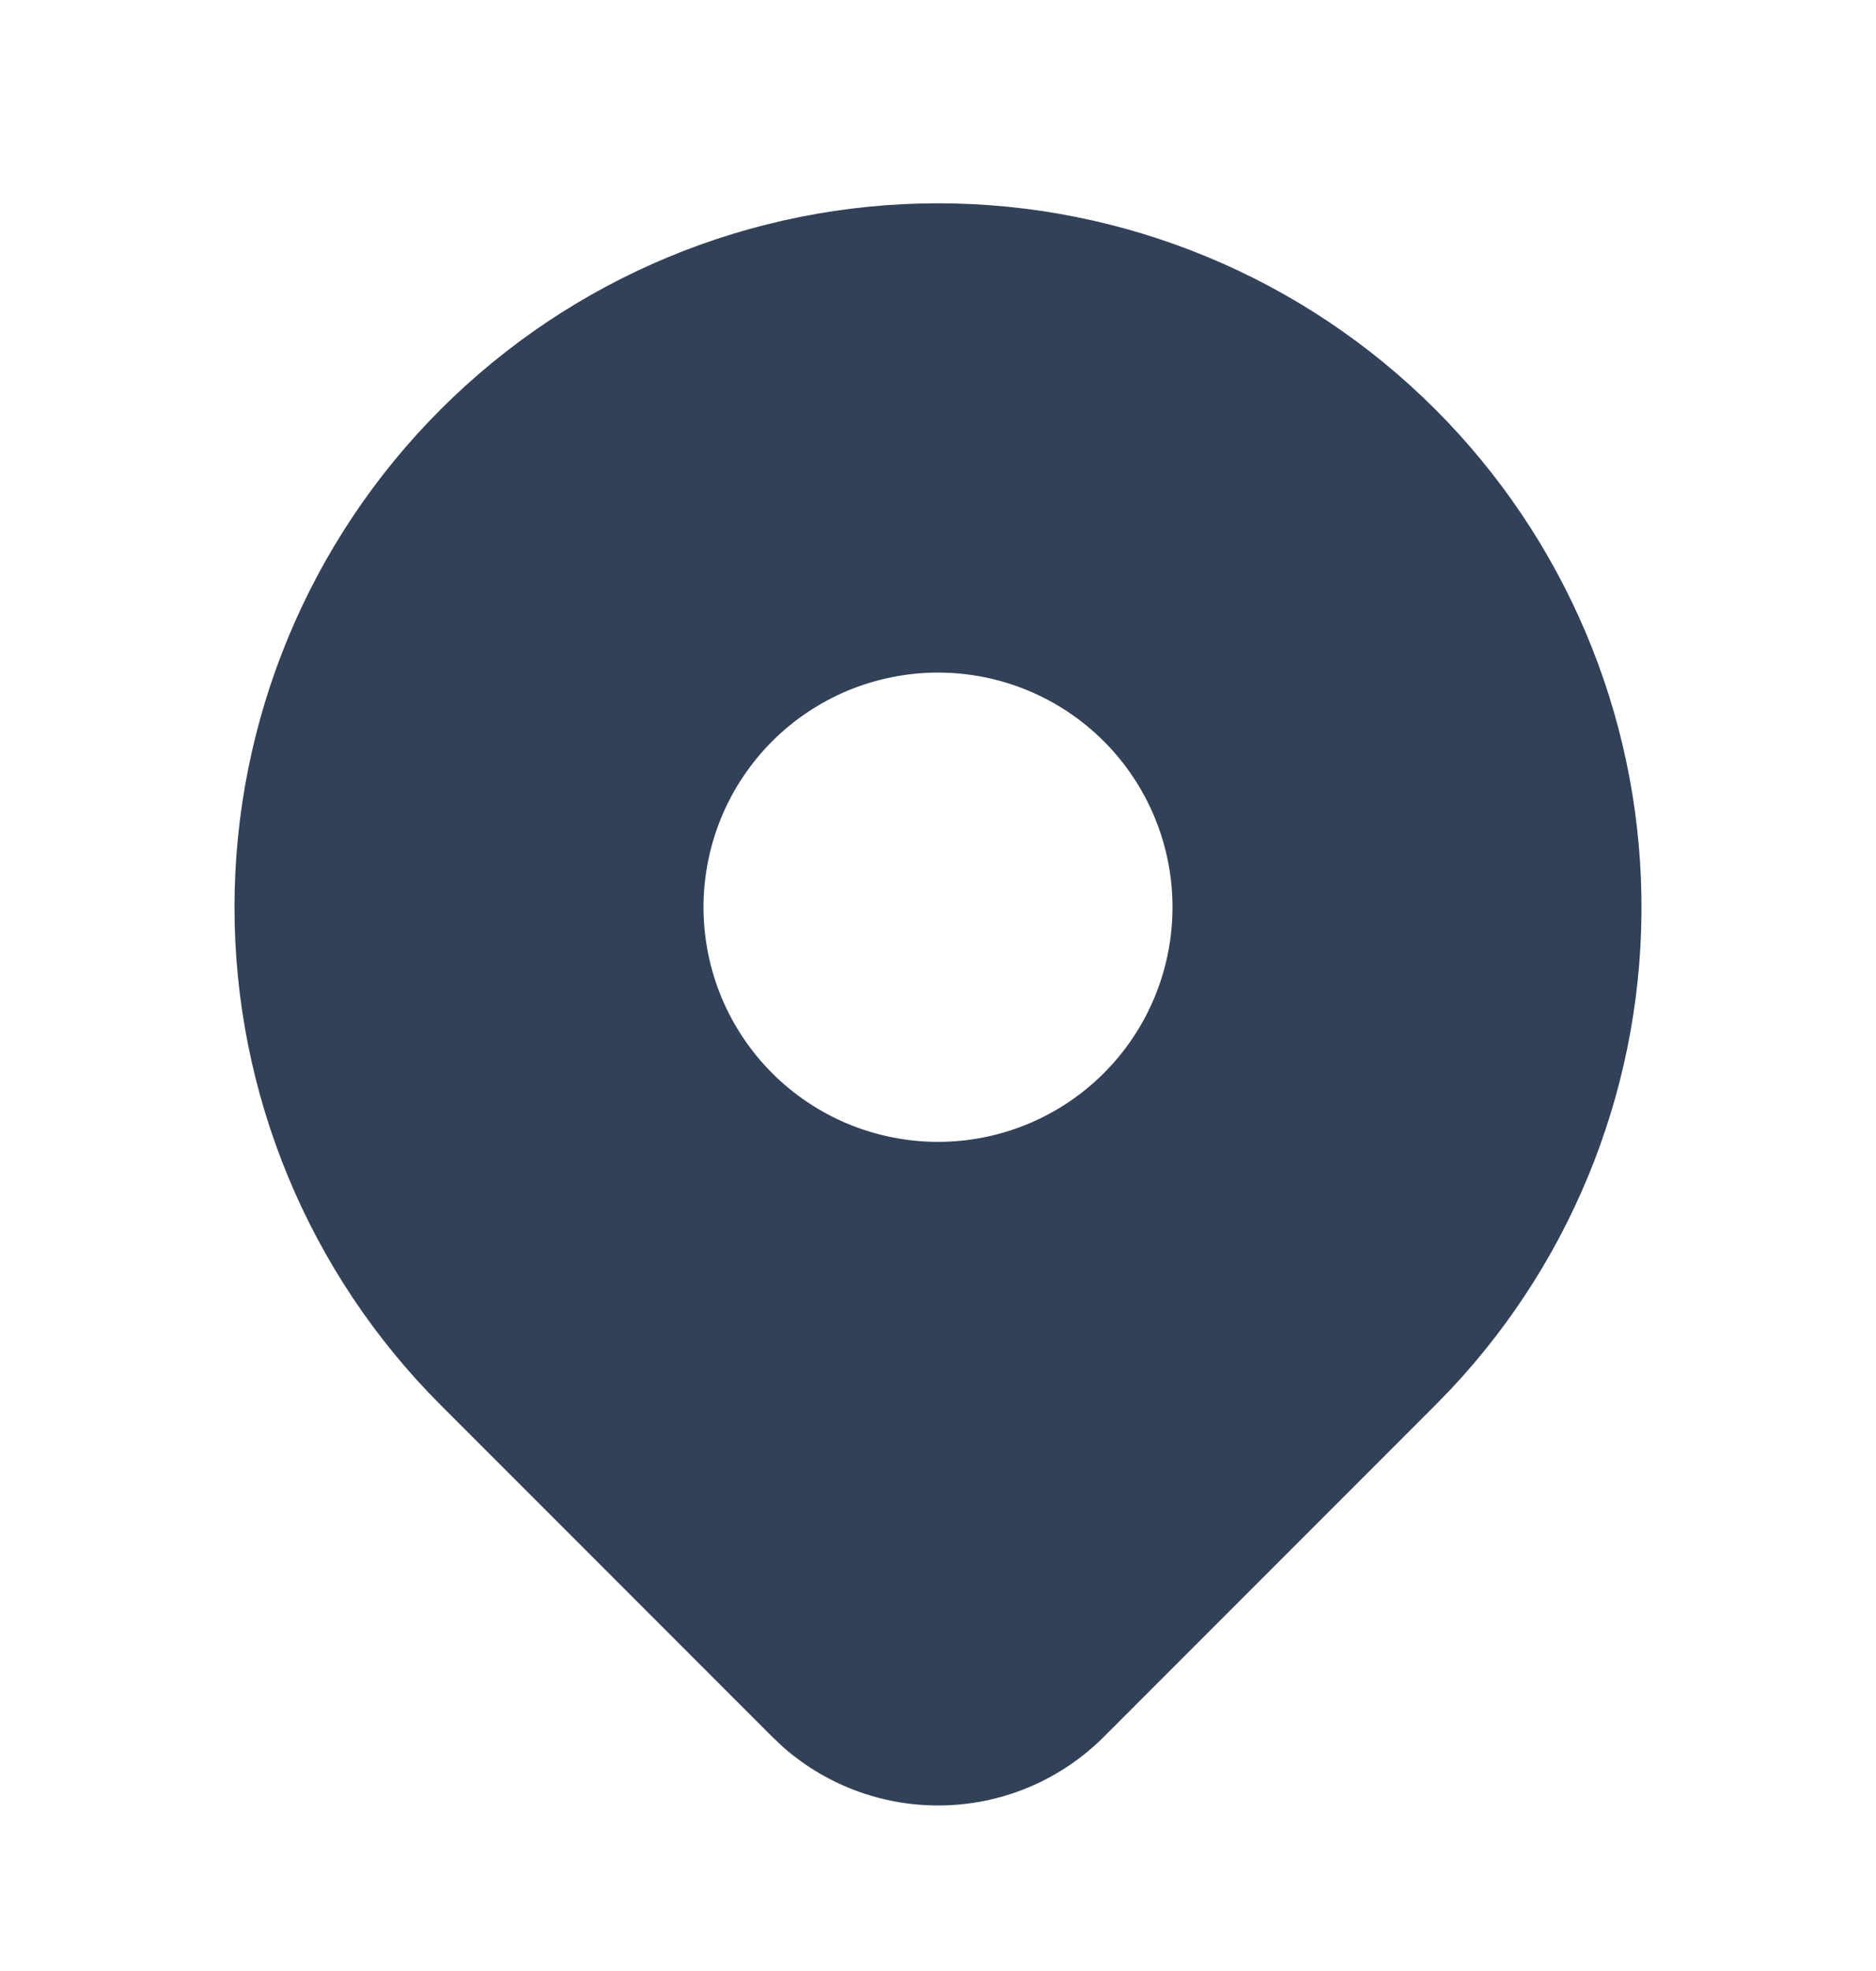 <svg width="20" height="21" viewBox="0 0 20 21" fill="none" xmlns="http://www.w3.org/2000/svg">
<g clip-path="url(#clip0_17_7833)">
<path d="M15.303 4.363C16.68 5.74 17.468 7.598 17.499 9.545C17.531 11.492 16.804 13.374 15.473 14.795L15.303 14.97L11.768 18.505C11.319 18.954 10.717 19.215 10.083 19.235C9.449 19.256 8.831 19.036 8.353 18.618L8.233 18.505L4.697 14.969C3.29 13.563 2.5 11.655 2.5 9.666C2.5 7.677 3.29 5.769 4.697 4.363C6.103 2.956 8.011 2.166 10 2.166C11.989 2.166 13.897 2.956 15.303 4.363ZM10 7.166C9.672 7.166 9.347 7.231 9.043 7.356C8.74 7.482 8.464 7.666 8.232 7.898C8 8.13 7.816 8.406 7.69 8.709C7.565 9.013 7.5 9.338 7.5 9.666C7.5 9.994 7.565 10.319 7.69 10.623C7.816 10.926 8 11.202 8.232 11.434C8.464 11.666 8.74 11.85 9.043 11.976C9.347 12.101 9.672 12.166 10 12.166C10.663 12.166 11.299 11.903 11.768 11.434C12.237 10.965 12.5 10.329 12.5 9.666C12.5 9.003 12.237 8.367 11.768 7.898C11.299 7.429 10.663 7.166 10 7.166Z" fill="#314158"/>
</g>
<defs>
<clipPath id="clip0_17_7833">
<rect width="20" height="20" fill="white" transform="translate(0 0.5)"/>
</clipPath>
</defs>
</svg>
